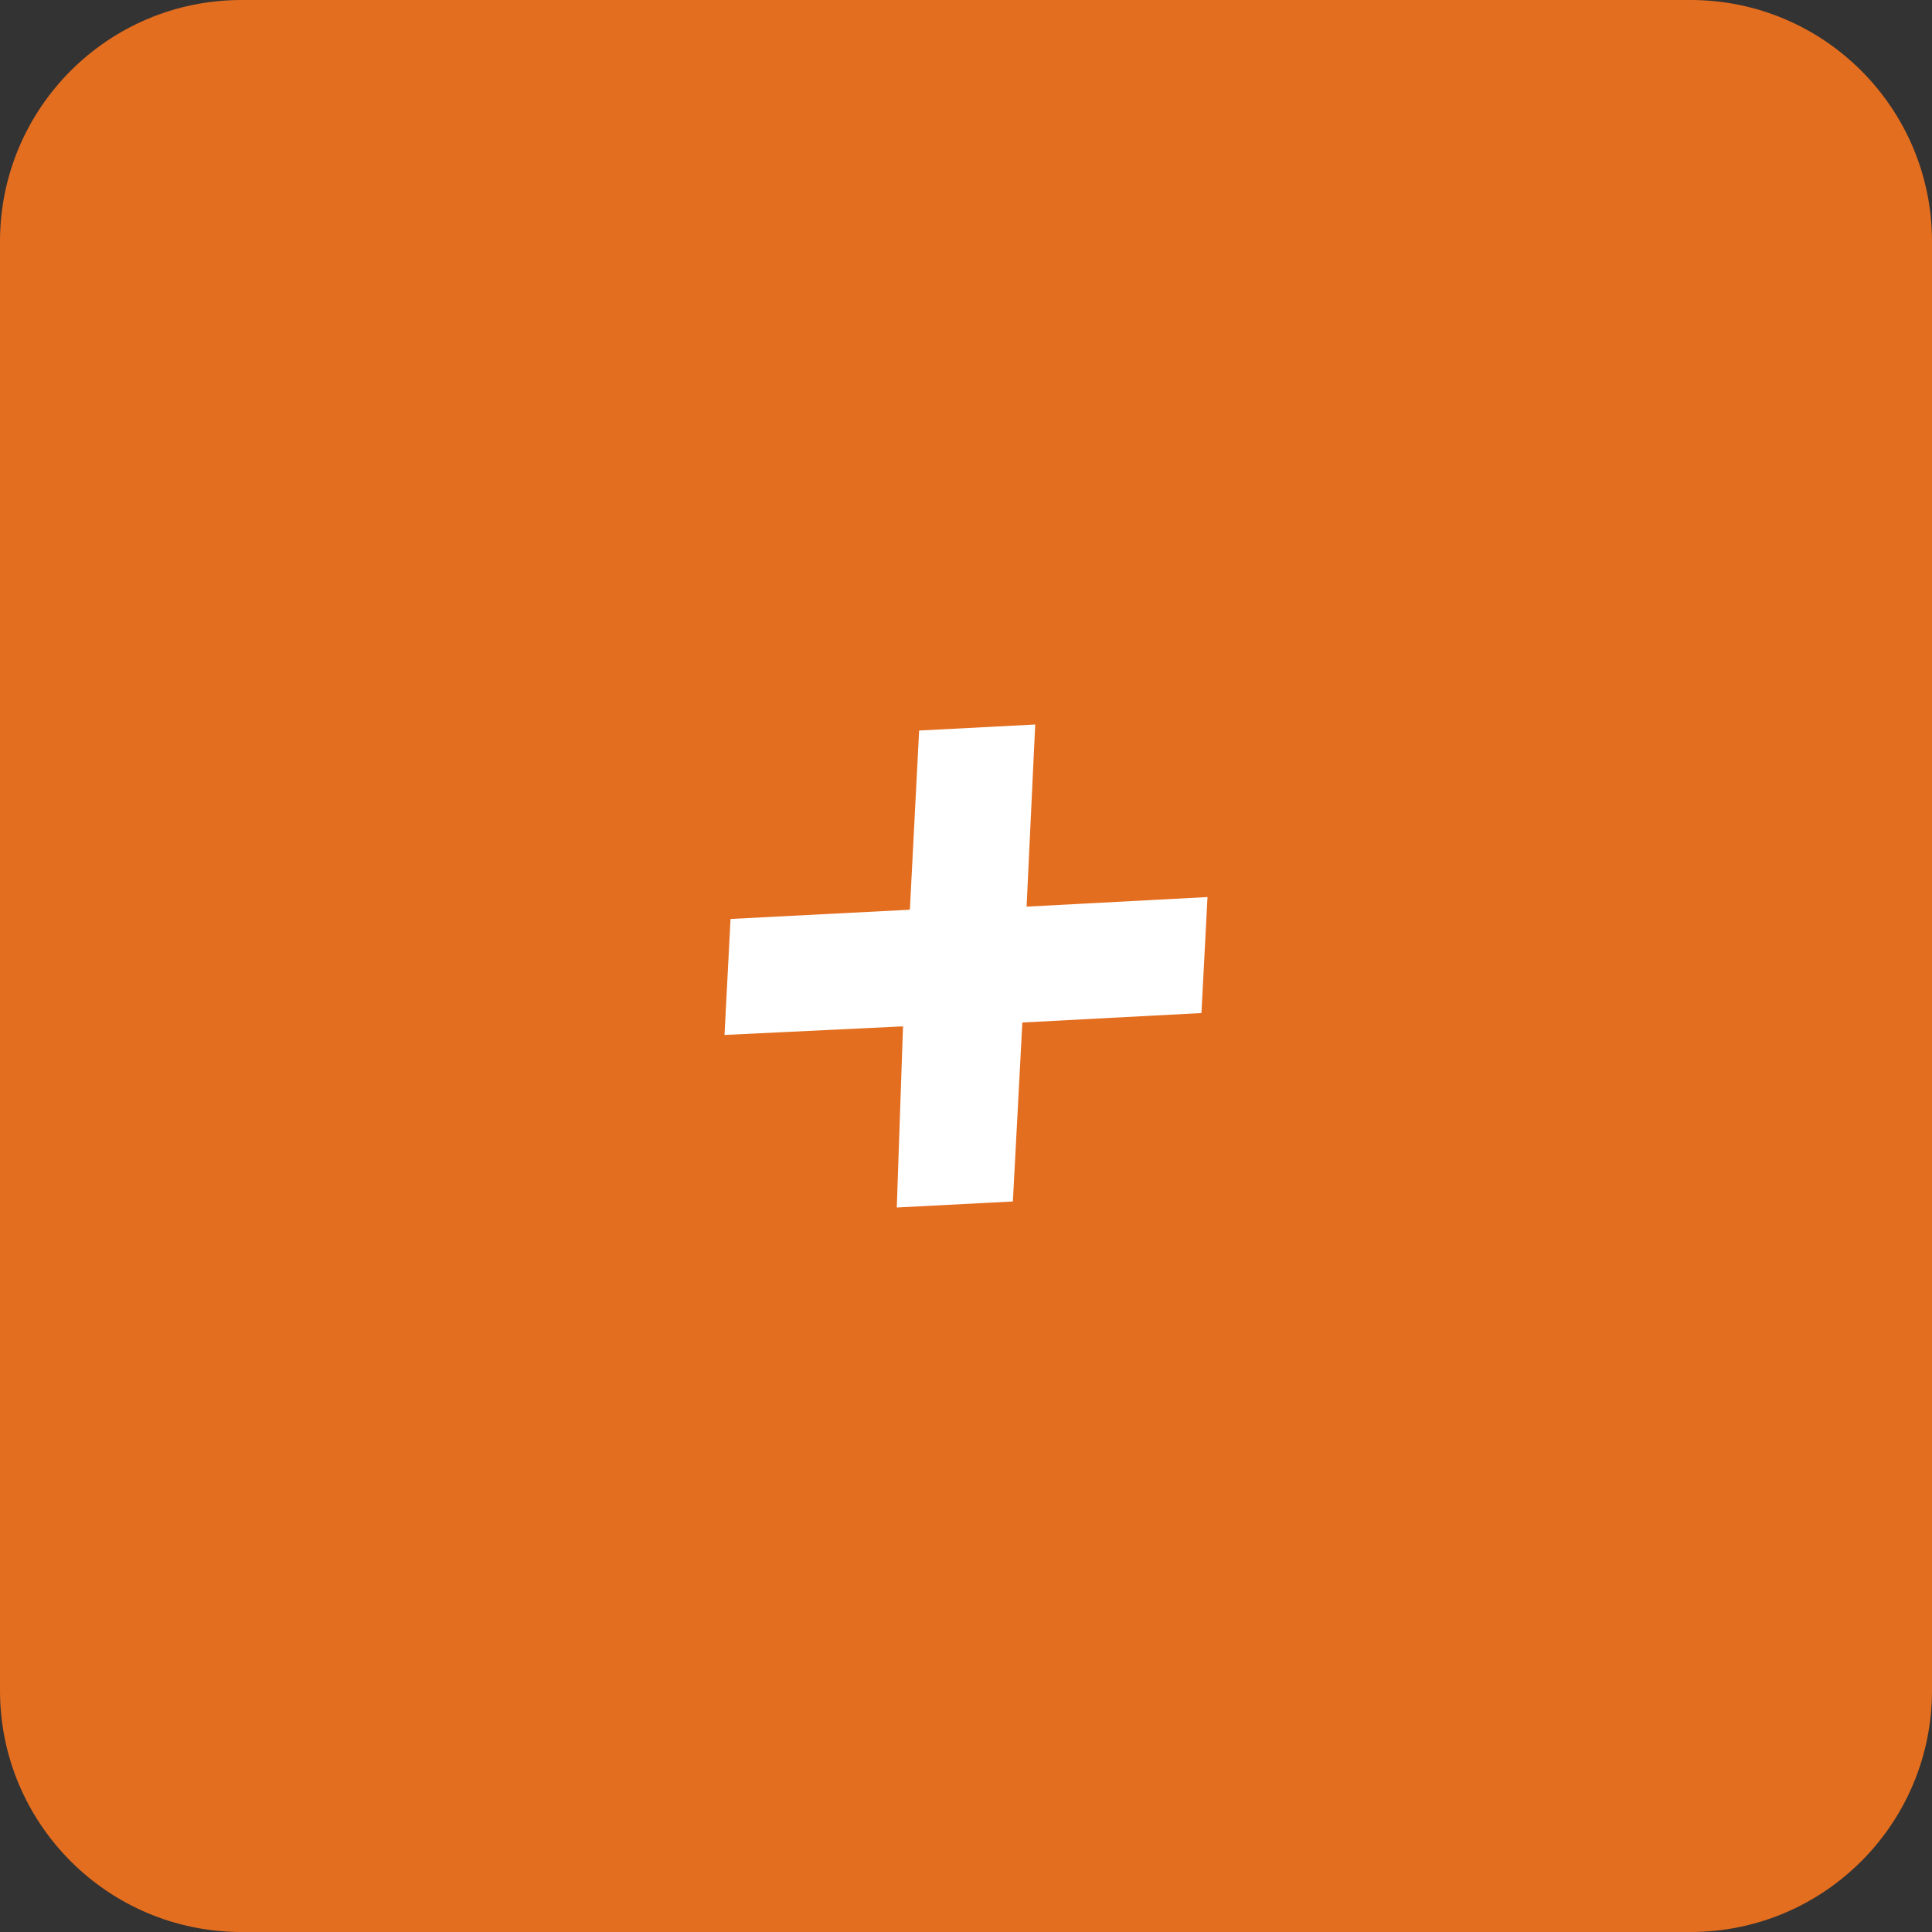 <?xml version="1.0" encoding="UTF-8"?> <svg xmlns="http://www.w3.org/2000/svg" width="80" height="80" viewBox="0 0 80 80" fill="none"><rect x="0" y="0" width="80" height="80" fill="#333333" stroke="none"/><path d="M0 10C0 4.477 4.477 0 10 0H70C75.523 0 80 4.477 80 10V70C80 75.523 75.523 80 70 80H10C4.477 80 0 75.523 0 70V10Z" fill="#E46E1F"></path><path fill-rule="evenodd" clip-rule="evenodd" d="M42.866 30L38.059 30.25L37.676 37.67L30.25 38.052L30 42.855L37.392 42.499L42.333 42.34L42.509 37.542L42.866 30Z" fill="white"></path><path fill-rule="evenodd" clip-rule="evenodd" d="M37.134 50L41.941 49.75L42.333 42.34L49.749 41.948L50 37.145L42.509 37.542L37.676 37.67L37.392 42.499L37.134 50Z" fill="white"></path></svg> 